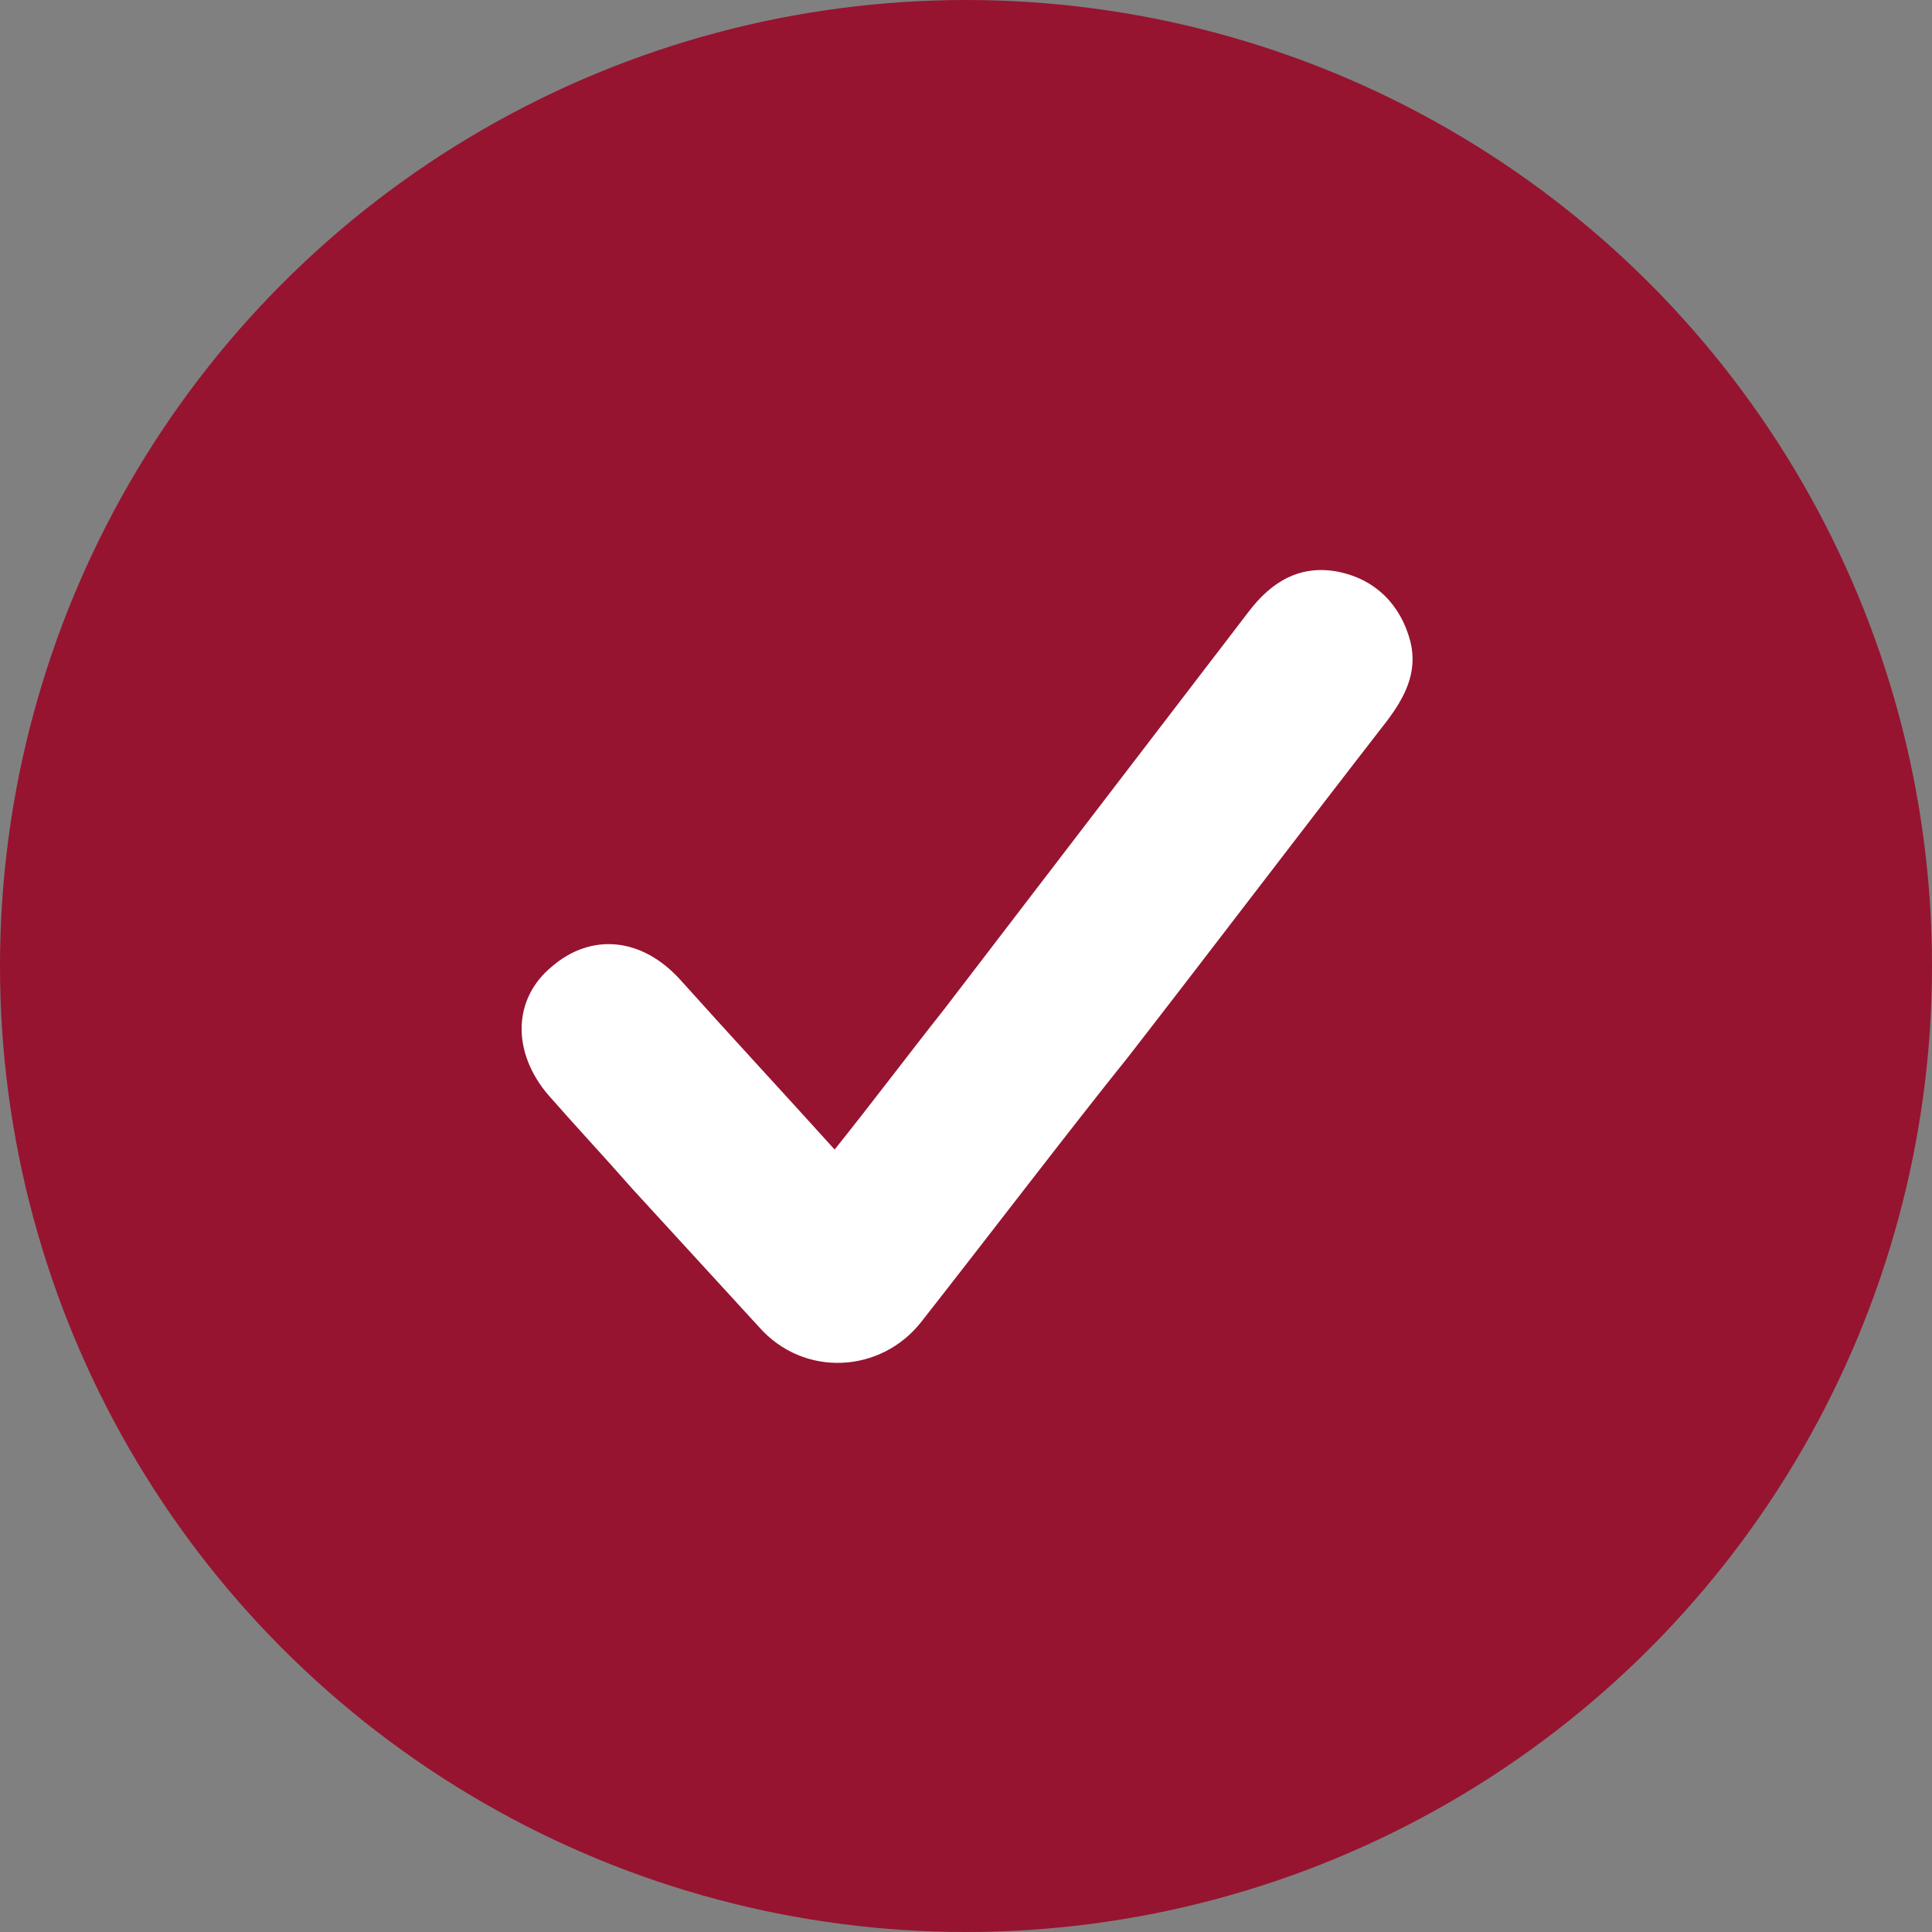 <?xml version="1.0" encoding="UTF-8"?> <svg xmlns="http://www.w3.org/2000/svg" xmlns:xlink="http://www.w3.org/1999/xlink" version="1.1" id="Layer_1" x="0px" y="0px" viewBox="0 0 100 100" style="enable-background:new 0 0 100 100;" xml:space="preserve"><rect x="0" y="0" width="100" height="100" fill="#808080" stroke="none"/> <style type="text/css"> .st0{fill:#961430;} .st1{fill:#FFFFFF;} </style> <circle id="XMLID_00000078030460286616491330000006203994533217052580_" class="st0" cx="50" cy="50" r="50"></circle> <g> <path class="st1" d="M47.7,68.4c-2.1,2.7-6.1,2.9-8.4,0.3c-2.2-2.4-4.4-4.8-6.6-7.2c-1.4-1.6-2.9-3.2-4.3-4.8 c-1.9-2.2-1.9-5,0.2-6.7c2-1.7,4.6-1.5,6.6,0.7c2.6,2.9,5.2,5.7,8,8.8c2-2.5,3.8-4.9,5.7-7.3c5.2-6.8,10.5-13.7,15.7-20.5 c1.2-1.6,2.7-2.5,4.7-2.1c1.9,0.4,3.2,1.7,3.7,3.6c0.4,1.6-0.3,2.9-1.2,4.1c-4.5,5.8-8.9,11.6-13.4,17.4 C55.5,58.3,51,64.2,47.7,68.4z"></path> </g> </svg> 